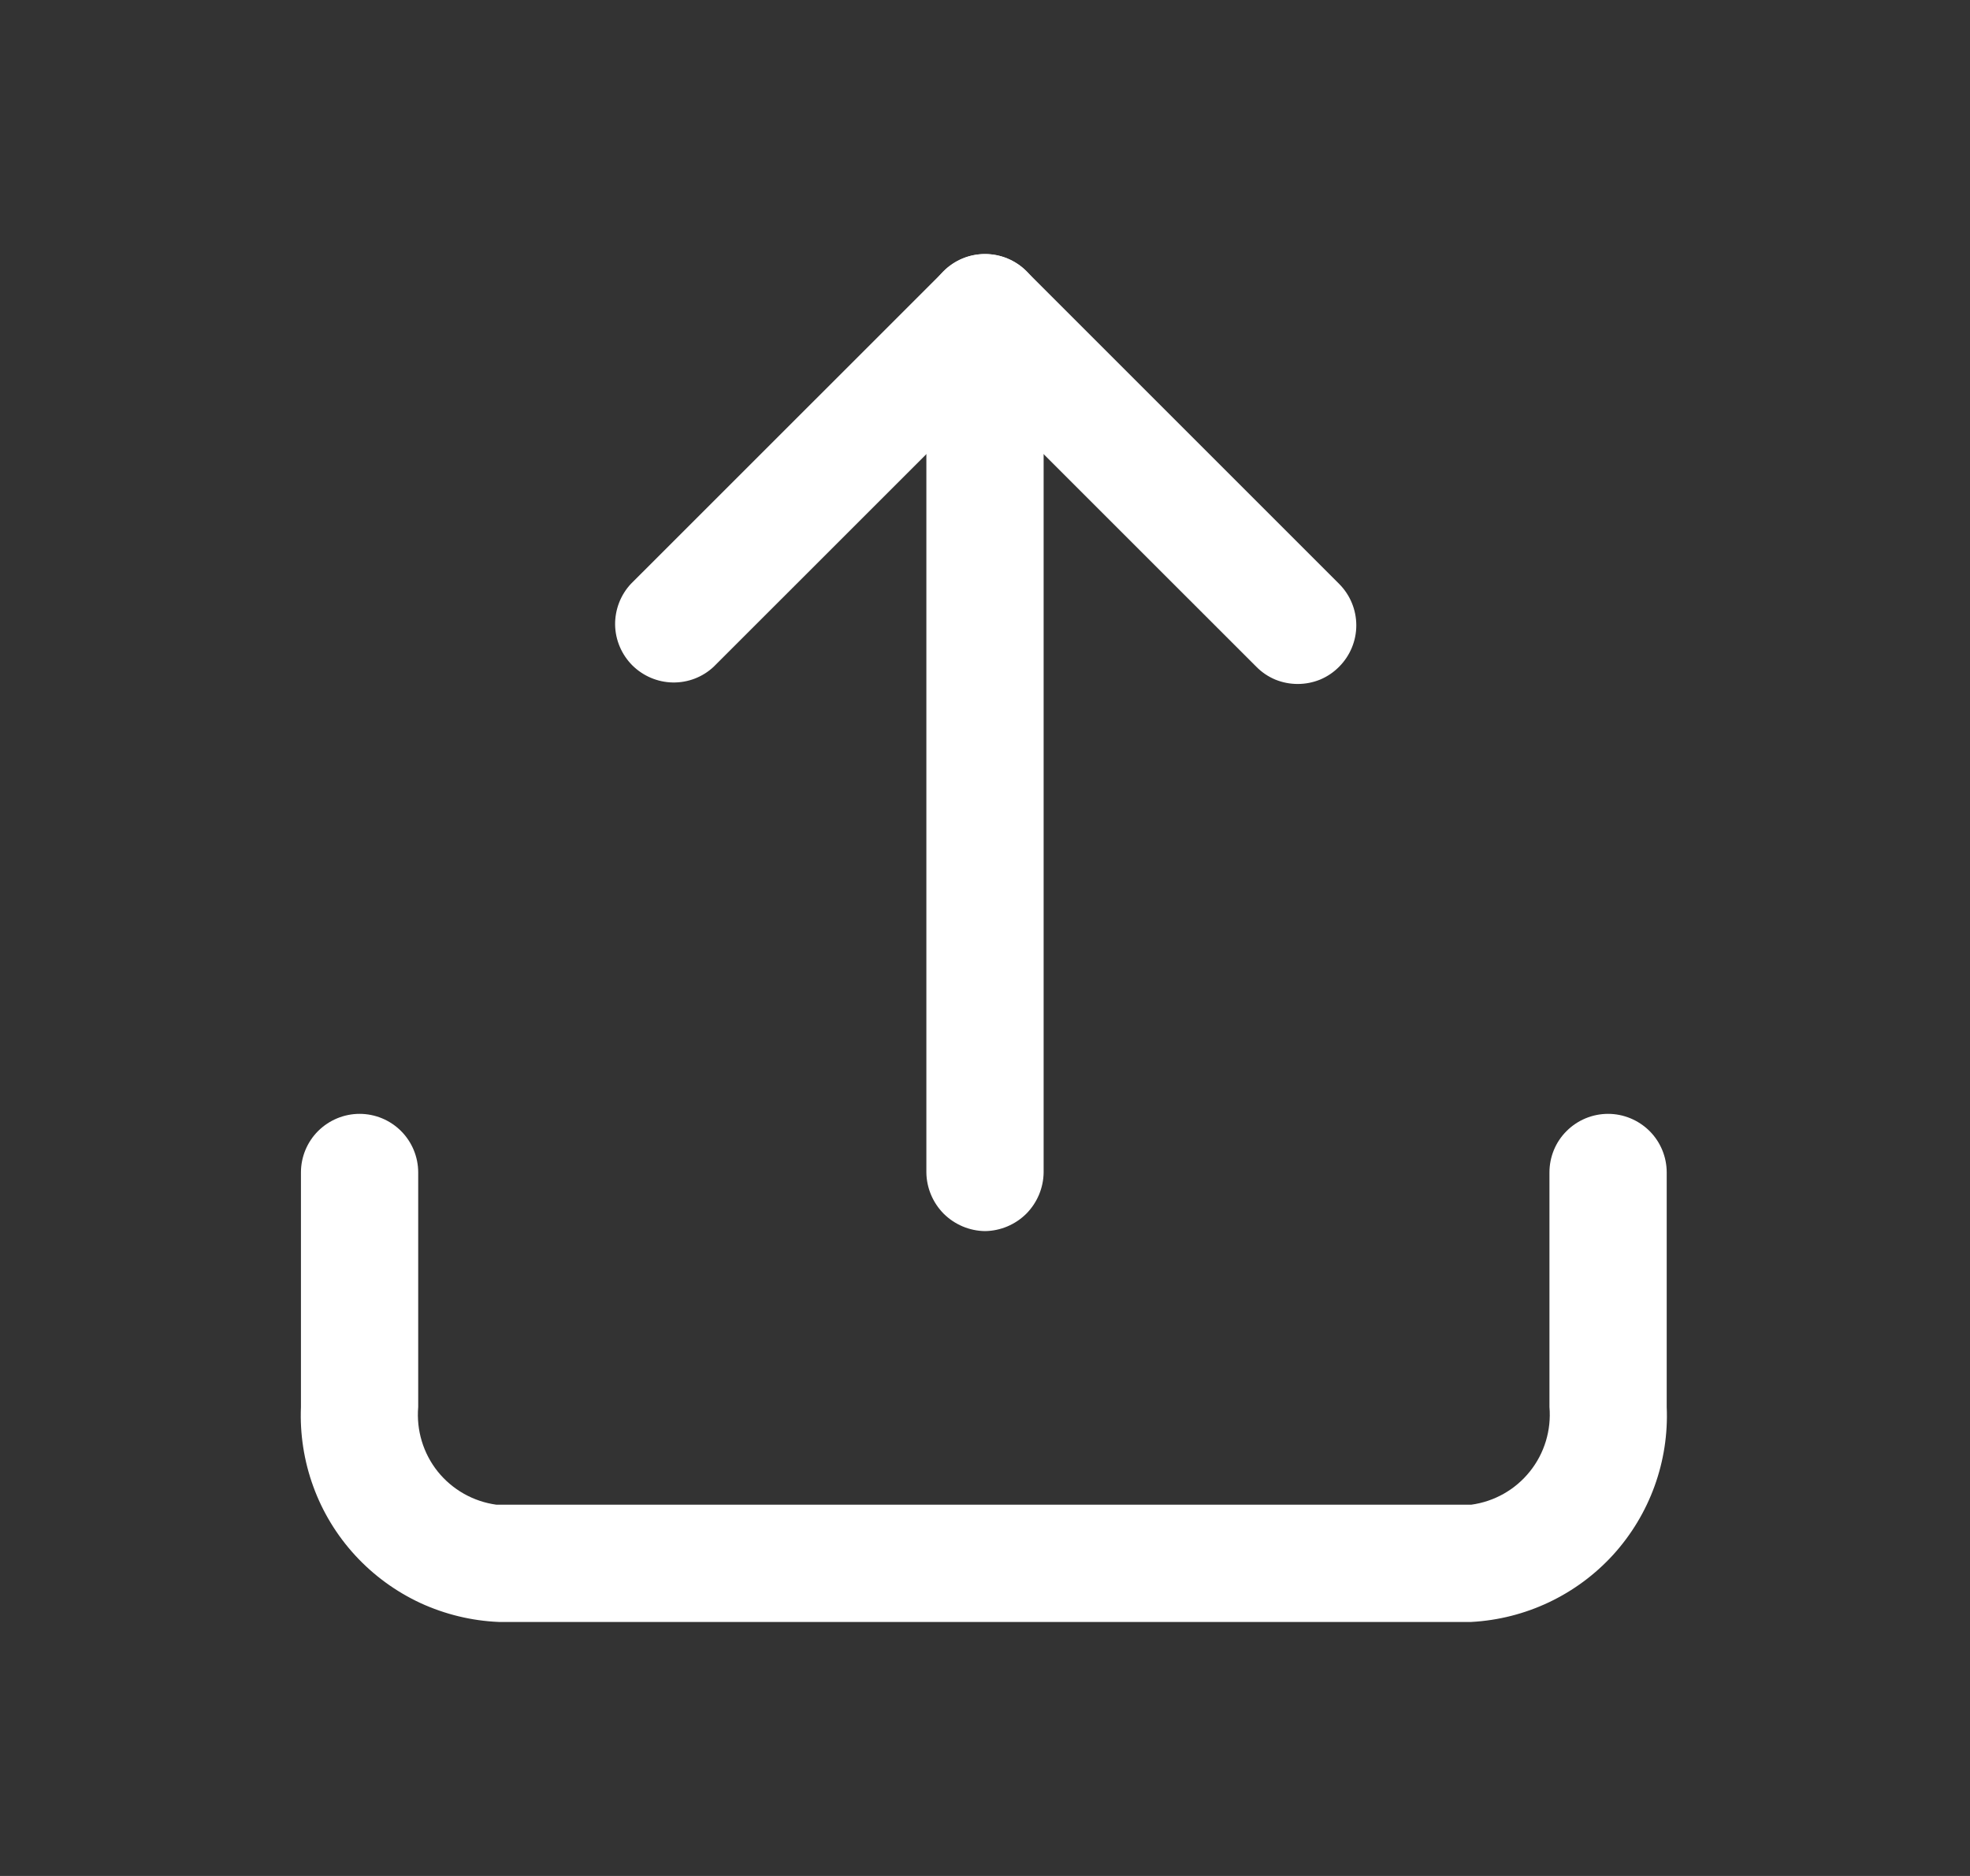 <svg width="21" height="20" viewBox="0 0 21 20" fill="none" xmlns="http://www.w3.org/2000/svg">
<rect x="0" y="0" width="21" height="20" fill="#333333" stroke="none"/>
<path d="M15.683 17.292H5.317C5.028 17.28 4.744 17.211 4.481 17.09C4.219 16.968 3.983 16.796 3.787 16.583C3.591 16.37 3.439 16.121 3.34 15.849C3.241 15.578 3.196 15.289 3.208 15V12.5C3.208 12.334 3.274 12.175 3.391 12.058C3.509 11.941 3.668 11.875 3.833 11.875C3.999 11.875 4.158 11.941 4.275 12.058C4.392 12.175 4.458 12.334 4.458 12.5V15C4.437 15.247 4.511 15.494 4.666 15.688C4.822 15.882 5.045 16.008 5.292 16.042H15.683C15.93 16.008 16.153 15.882 16.308 15.688C16.464 15.494 16.538 15.247 16.517 15V12.5C16.517 12.334 16.582 12.175 16.7 12.058C16.817 11.941 16.976 11.875 17.142 11.875C17.307 11.875 17.466 11.941 17.584 12.058C17.701 12.175 17.767 12.334 17.767 12.5V15C17.792 15.579 17.587 16.145 17.197 16.575C16.806 17.004 16.262 17.261 15.683 17.292Z" fill="white"/>
<path d="M13.834 7.292C13.751 7.292 13.67 7.276 13.594 7.245C13.518 7.213 13.45 7.167 13.392 7.108L10.5 4.217L7.608 7.108C7.49 7.219 7.333 7.279 7.171 7.276C7.009 7.273 6.855 7.207 6.74 7.093C6.626 6.978 6.56 6.824 6.557 6.662C6.555 6.5 6.615 6.343 6.725 6.225L10.059 2.892C10.176 2.775 10.335 2.709 10.5 2.709C10.666 2.709 10.825 2.775 10.942 2.892L14.275 6.225C14.392 6.342 14.458 6.501 14.458 6.667C14.458 6.832 14.392 6.991 14.275 7.108C14.217 7.167 14.149 7.213 14.073 7.245C13.997 7.276 13.915 7.292 13.834 7.292Z" fill="white"/>
<path d="M10.5 13.125C10.335 13.123 10.177 13.056 10.06 12.94C9.944 12.823 9.877 12.665 9.875 12.5V3.333C9.875 3.168 9.941 3.009 10.058 2.891C10.175 2.774 10.334 2.708 10.5 2.708C10.666 2.708 10.825 2.774 10.942 2.891C11.059 3.009 11.125 3.168 11.125 3.333V12.5C11.123 12.665 11.056 12.823 10.94 12.94C10.823 13.056 10.665 13.123 10.5 13.125Z" fill="white"/>
</svg>
